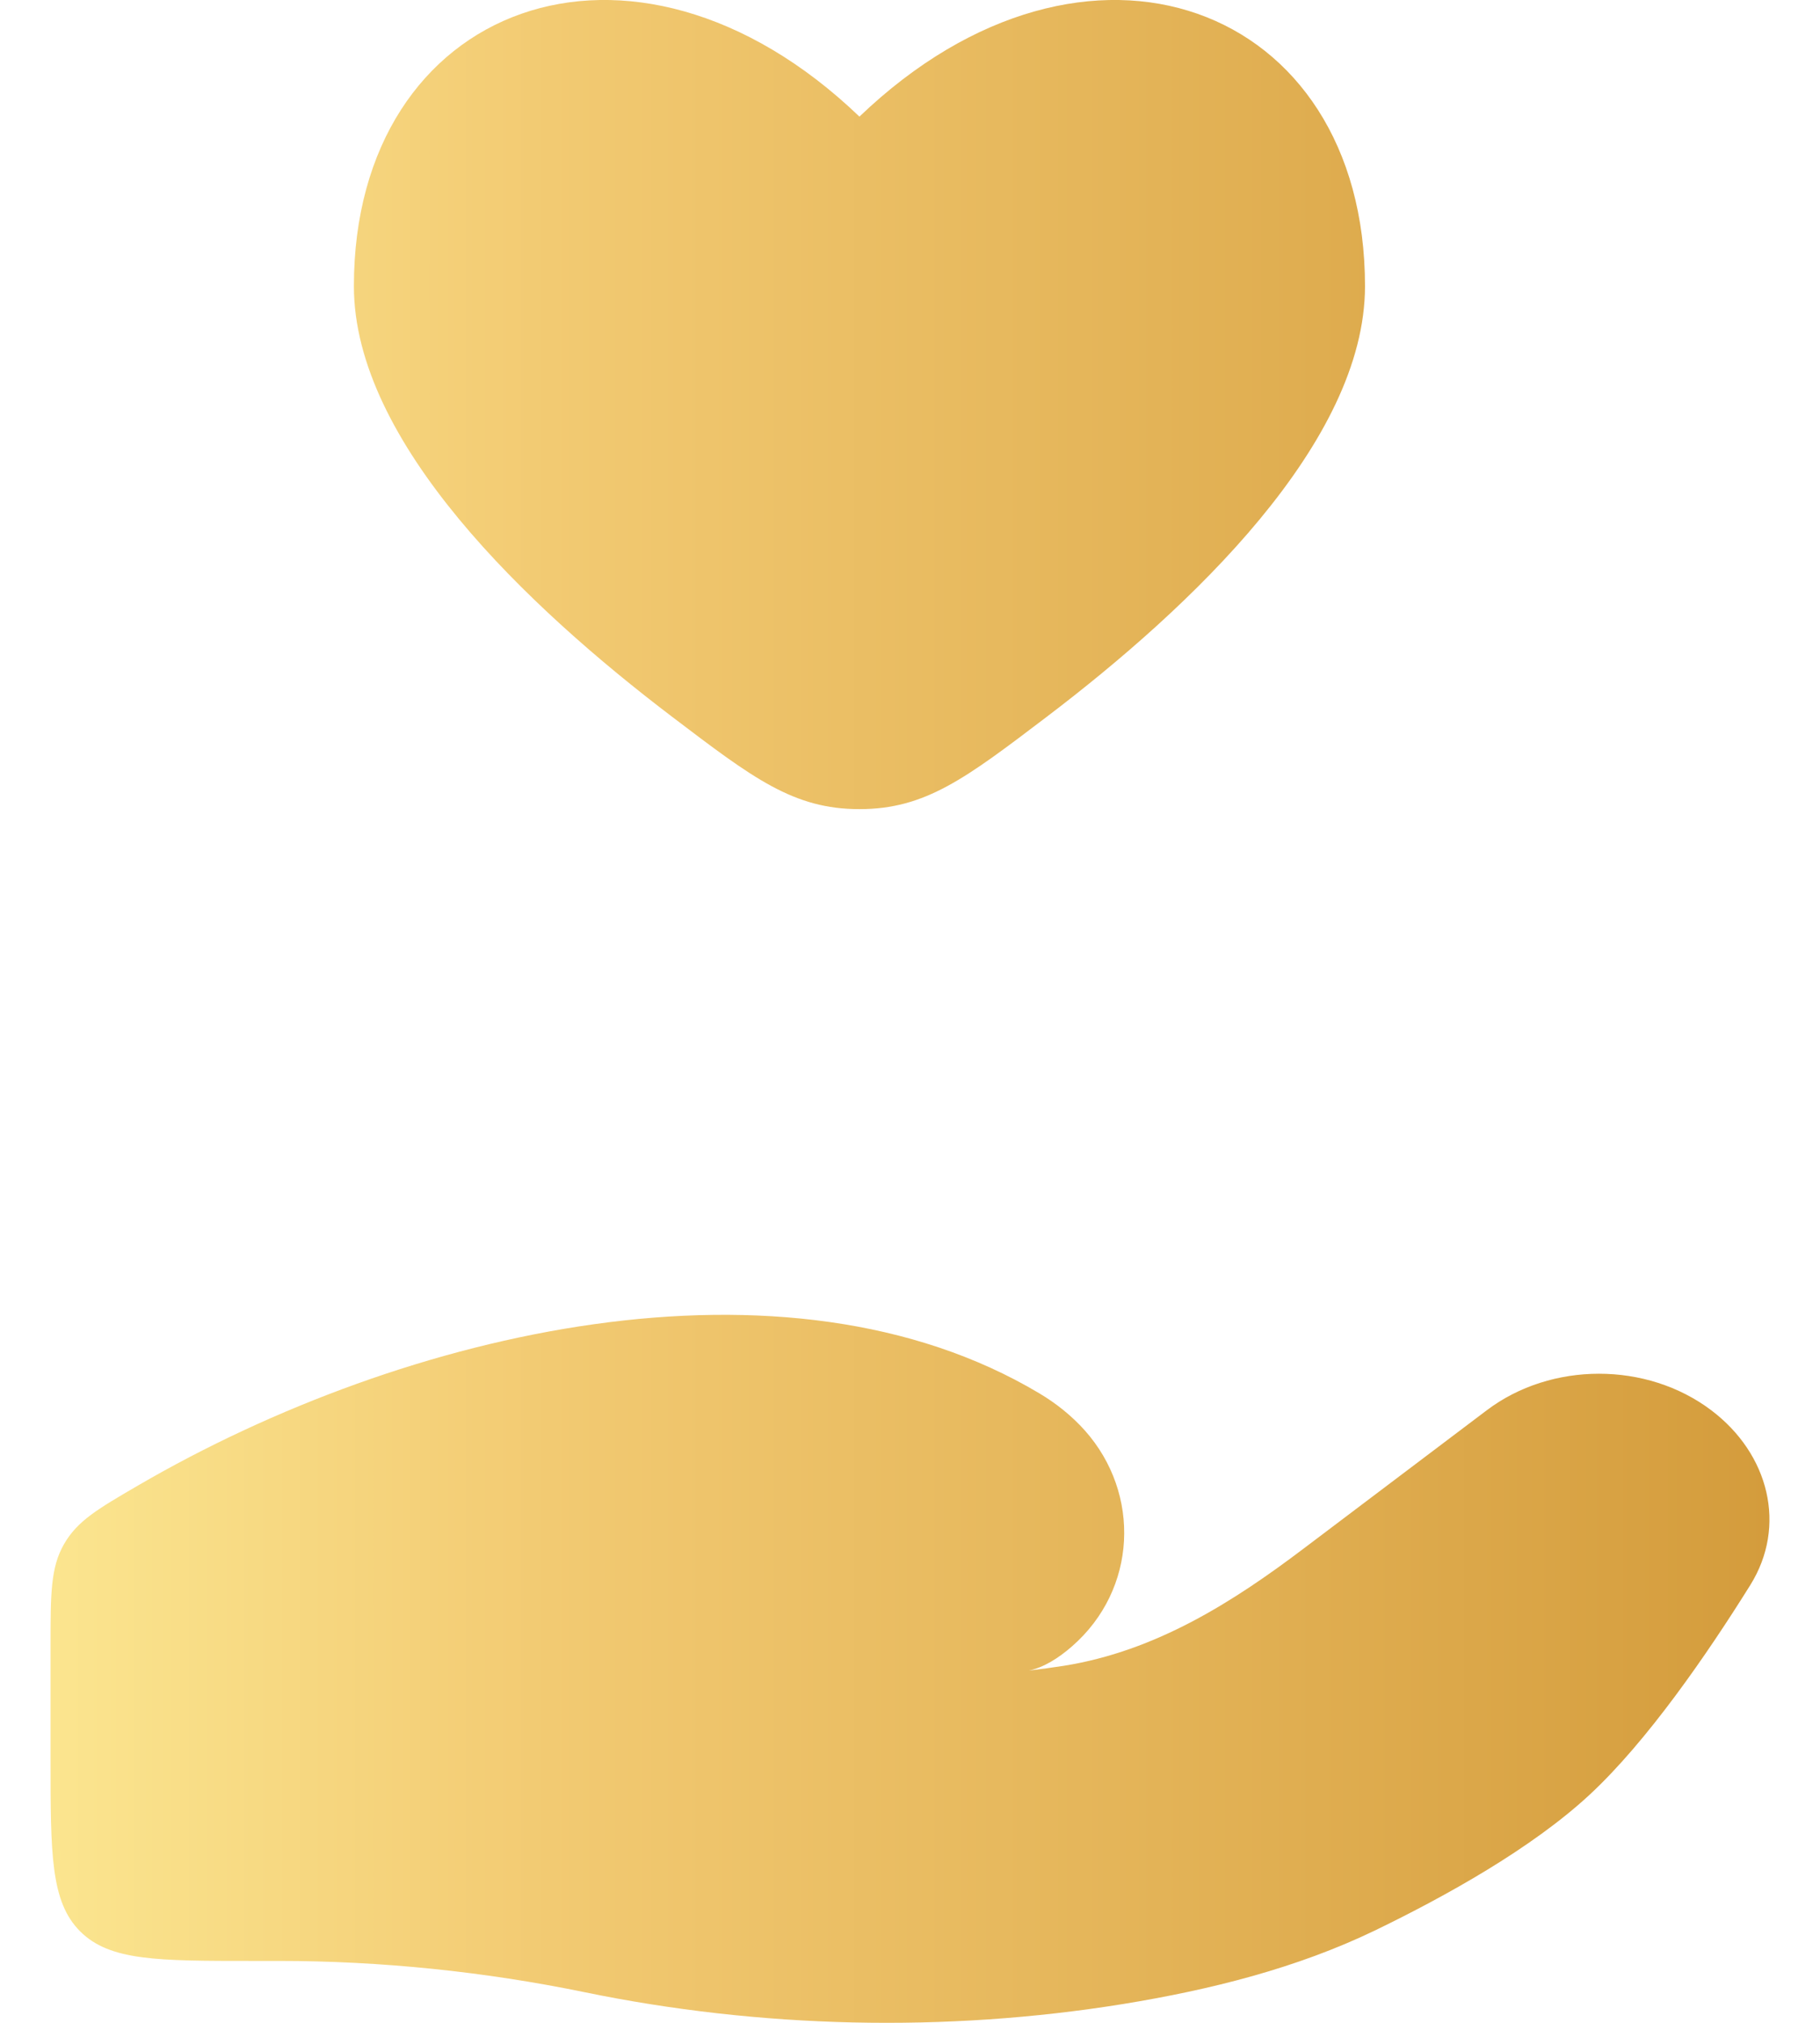 <svg width="18" height="20" viewBox="0 0 18 20" fill="none" xmlns="http://www.w3.org/2000/svg">
<path d="M3.5 2.829C3.5 4.377 5.226 6.008 6.65 7.089C7.449 7.696 7.848 8 8.5 8C9.152 8 9.551 7.696 10.35 7.089C11.774 6.008 13.5 4.377 13.5 2.829C13.5 0.039 10.75 -1.003 8.5 1.153C6.25 -1.003 3.5 0.039 3.5 2.829Z" fill="url(#paint0_linear_308_29)"/>
<path d="M2.76 19.388H2.5C1.557 19.388 1.086 19.388 0.793 19.096C0.5 18.803 0.5 18.331 0.5 17.388V16.276C0.5 15.758 0.5 15.499 0.633 15.267C0.766 15.036 0.967 14.919 1.369 14.685C4.015 13.146 7.772 12.28 10.279 13.776C10.447 13.876 10.599 13.998 10.729 14.143C11.287 14.77 11.246 15.716 10.603 16.277C10.467 16.396 10.322 16.486 10.176 16.517C10.296 16.503 10.411 16.487 10.521 16.47C11.432 16.325 12.197 15.838 12.897 15.308L14.705 13.943C15.342 13.462 16.287 13.462 16.924 13.943C17.498 14.376 17.674 15.089 17.311 15.671C16.888 16.349 16.292 17.216 15.72 17.746C15.147 18.277 14.294 18.75 13.598 19.087C12.826 19.459 11.974 19.673 11.107 19.814C9.349 20.098 7.517 20.055 5.776 19.696C4.793 19.494 3.771 19.388 2.76 19.388Z" fill="url(#paint1_linear_308_29)"/>
<defs>
<linearGradient id="paint0_linear_308_29" x1="0.5" y1="10" x2="17.5" y2="10" gradientUnits="userSpaceOnUse">
<stop stop-color="#FBE58F"/>
<stop offset="0.29" stop-color="#F2CA72"/>
<stop offset="1" stop-color="#D49C3C"/>
</linearGradient>
<linearGradient id="paint1_linear_308_29" x1="0.5" y1="10" x2="17.5" y2="10" gradientUnits="userSpaceOnUse">
<stop stop-color="#FBE58F"/>
<stop offset="0.29" stop-color="#F2CA72"/>
<stop offset="1" stop-color="#D49C3C"/>
</linearGradient>
</defs>
</svg>
